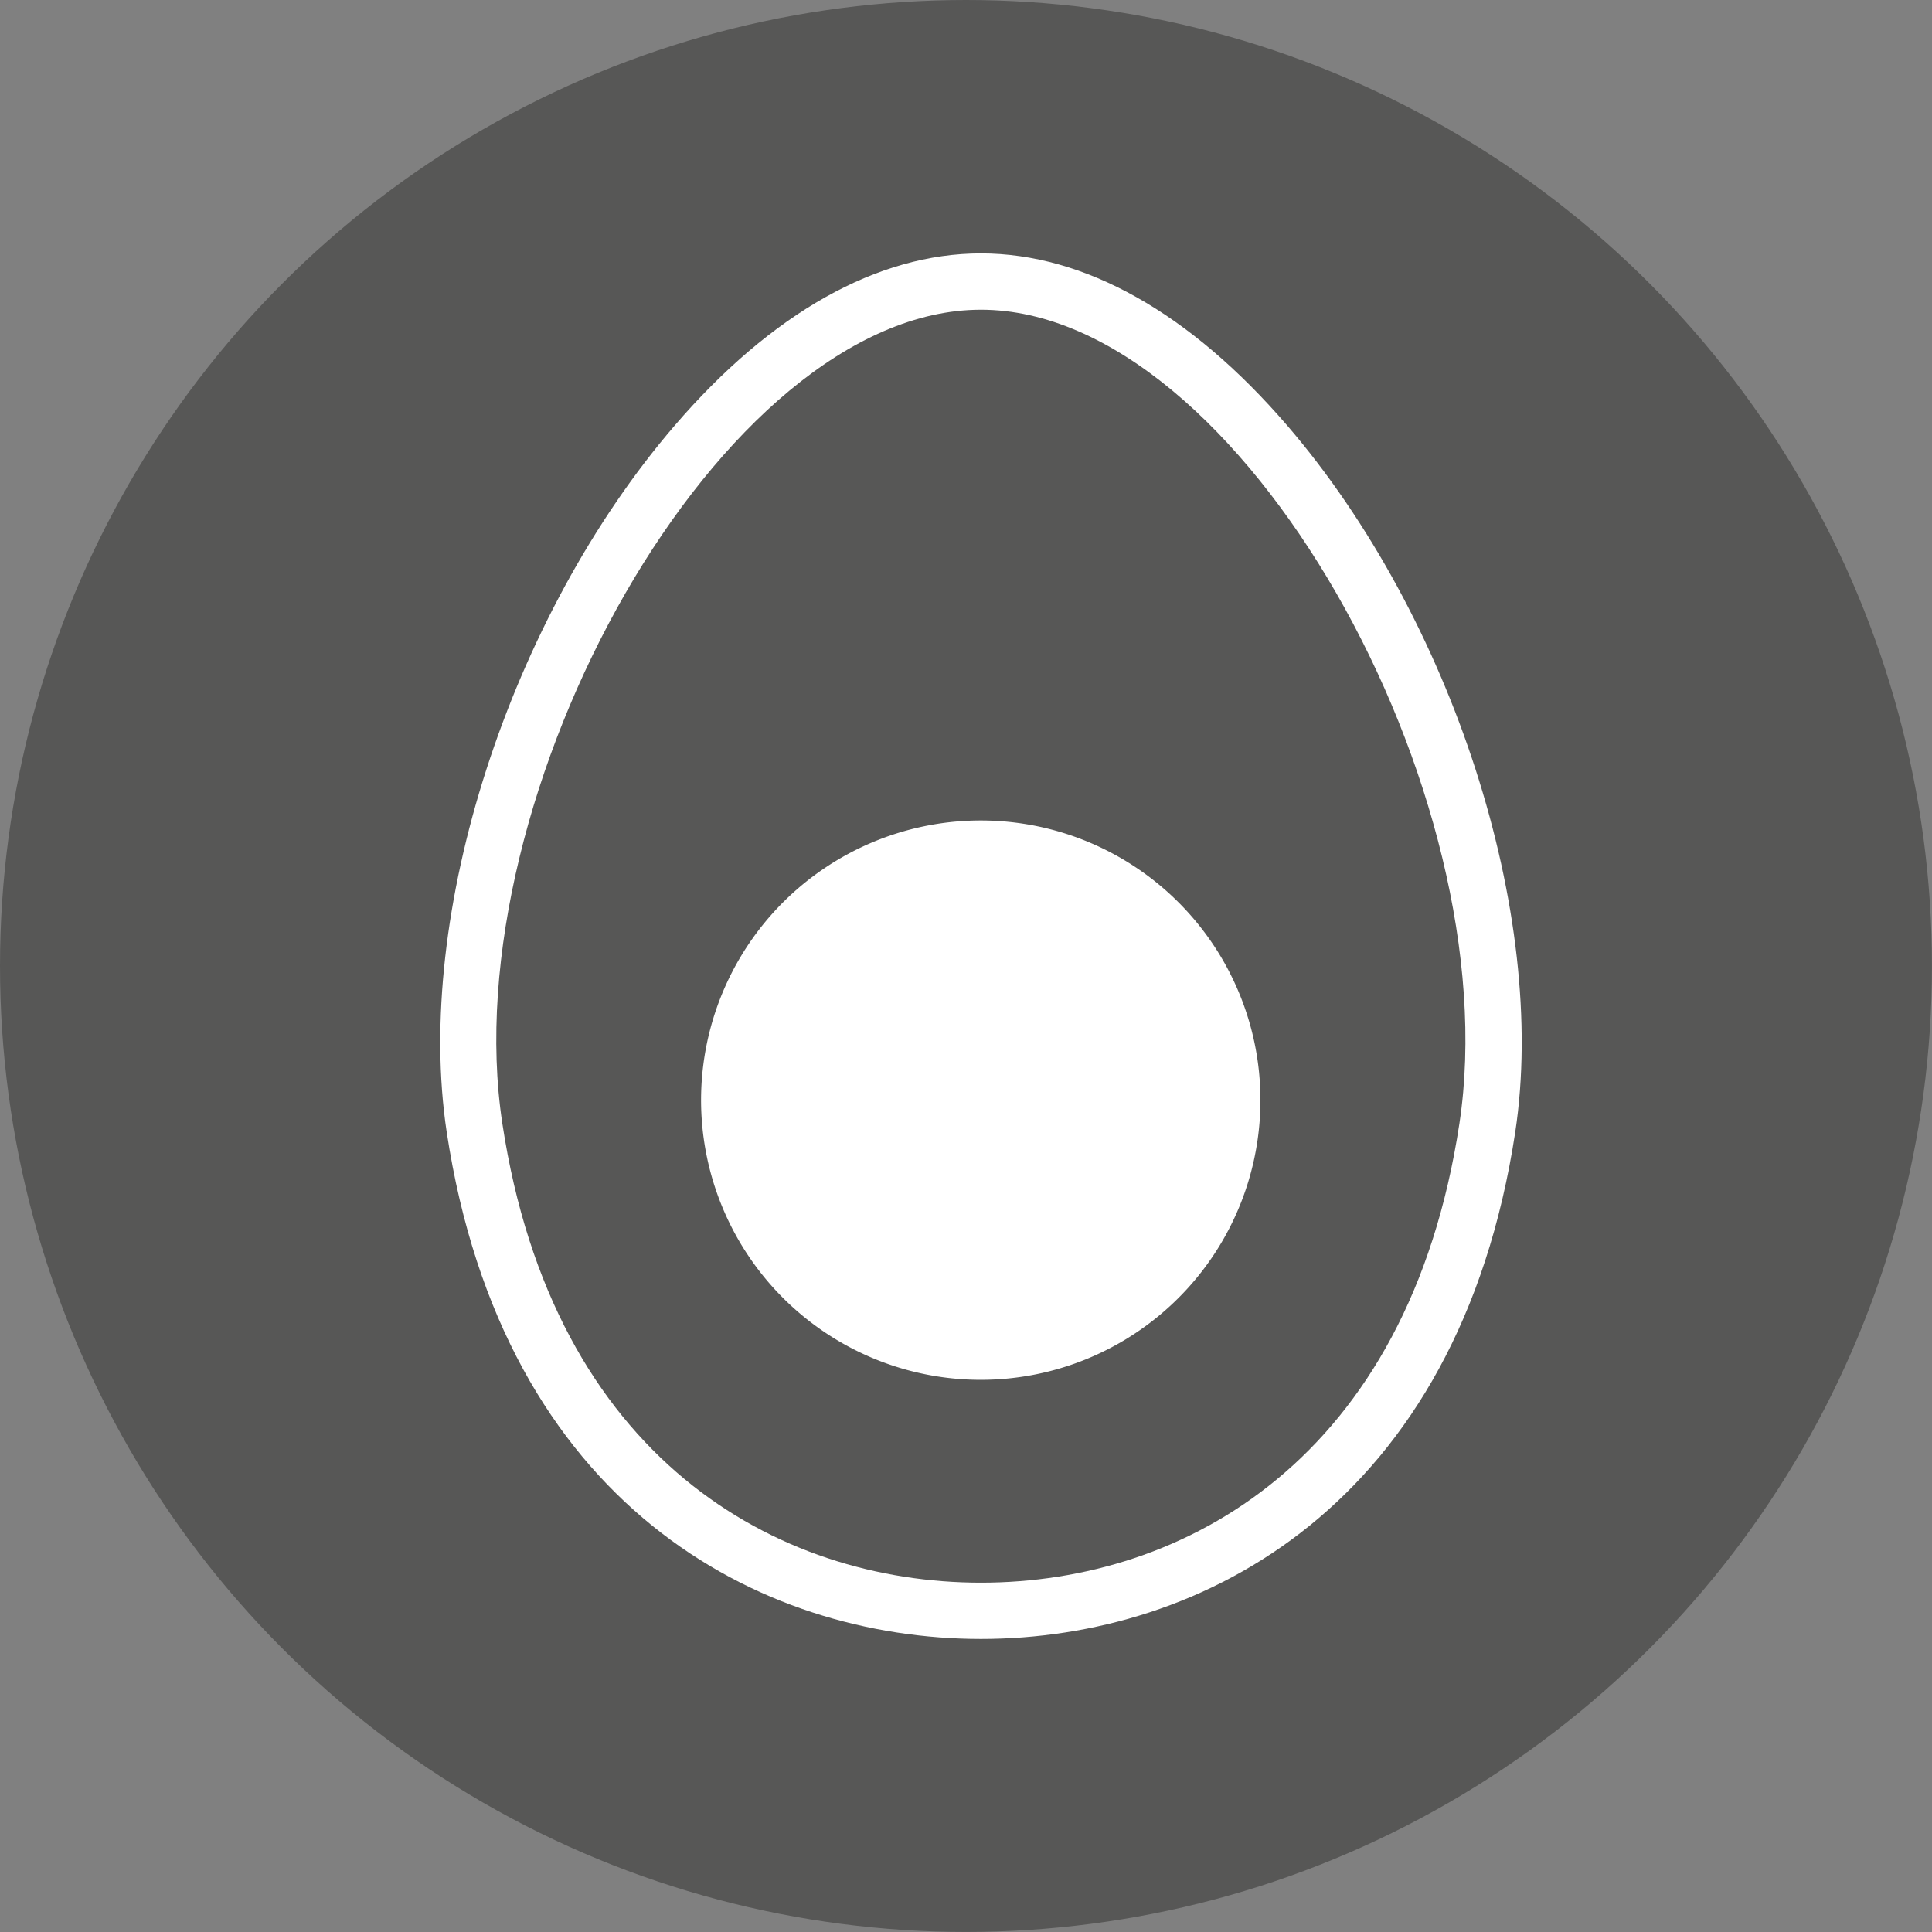 <?xml version="1.0" encoding="UTF-8"?> <svg xmlns="http://www.w3.org/2000/svg" viewBox="0 0 470.71 470.71"><rect x="0" y="0" width="470.71" height="470.71" fill="#808080" stroke="none"/><defs><style>.cls-1,.cls-3{fill:#575756;}.cls-2,.cls-4{fill:#fff;}.cls-2,.cls-3{fill-rule:evenodd;}</style></defs><title>Uova</title><g id="Livello_2" data-name="Livello 2"><g id="Capa_1" data-name="Capa 1"><circle class="cls-1" cx="235.35" cy="235.35" r="235.35"></circle><path class="cls-2" d="M239,399.31c-53.88,0-116.37-32.45-130.17-123.52-8-53,15.34-125.35,55.55-172.11,23.6-27.44,49.4-41.94,74.62-41.94s51,14.5,74.62,41.94c40.21,46.75,63.58,119.14,55.56,172.1C355.33,366.86,292.84,399.31,239,399.31Z"></path><path class="cls-3" d="M239,385.6c-49.56,0-104.22-30.09-116.61-111.87C110.2,193.58,175.66,75.46,239,75.46S367.71,193.58,355.57,273.73C343.18,355.51,288.51,385.6,239,385.6Z"></path><path class="cls-4" d="M307.09,268A68.14,68.14,0,1,1,239,199.9,68.13,68.13,0,0,1,307.09,268Z"></path></g></g></svg> 